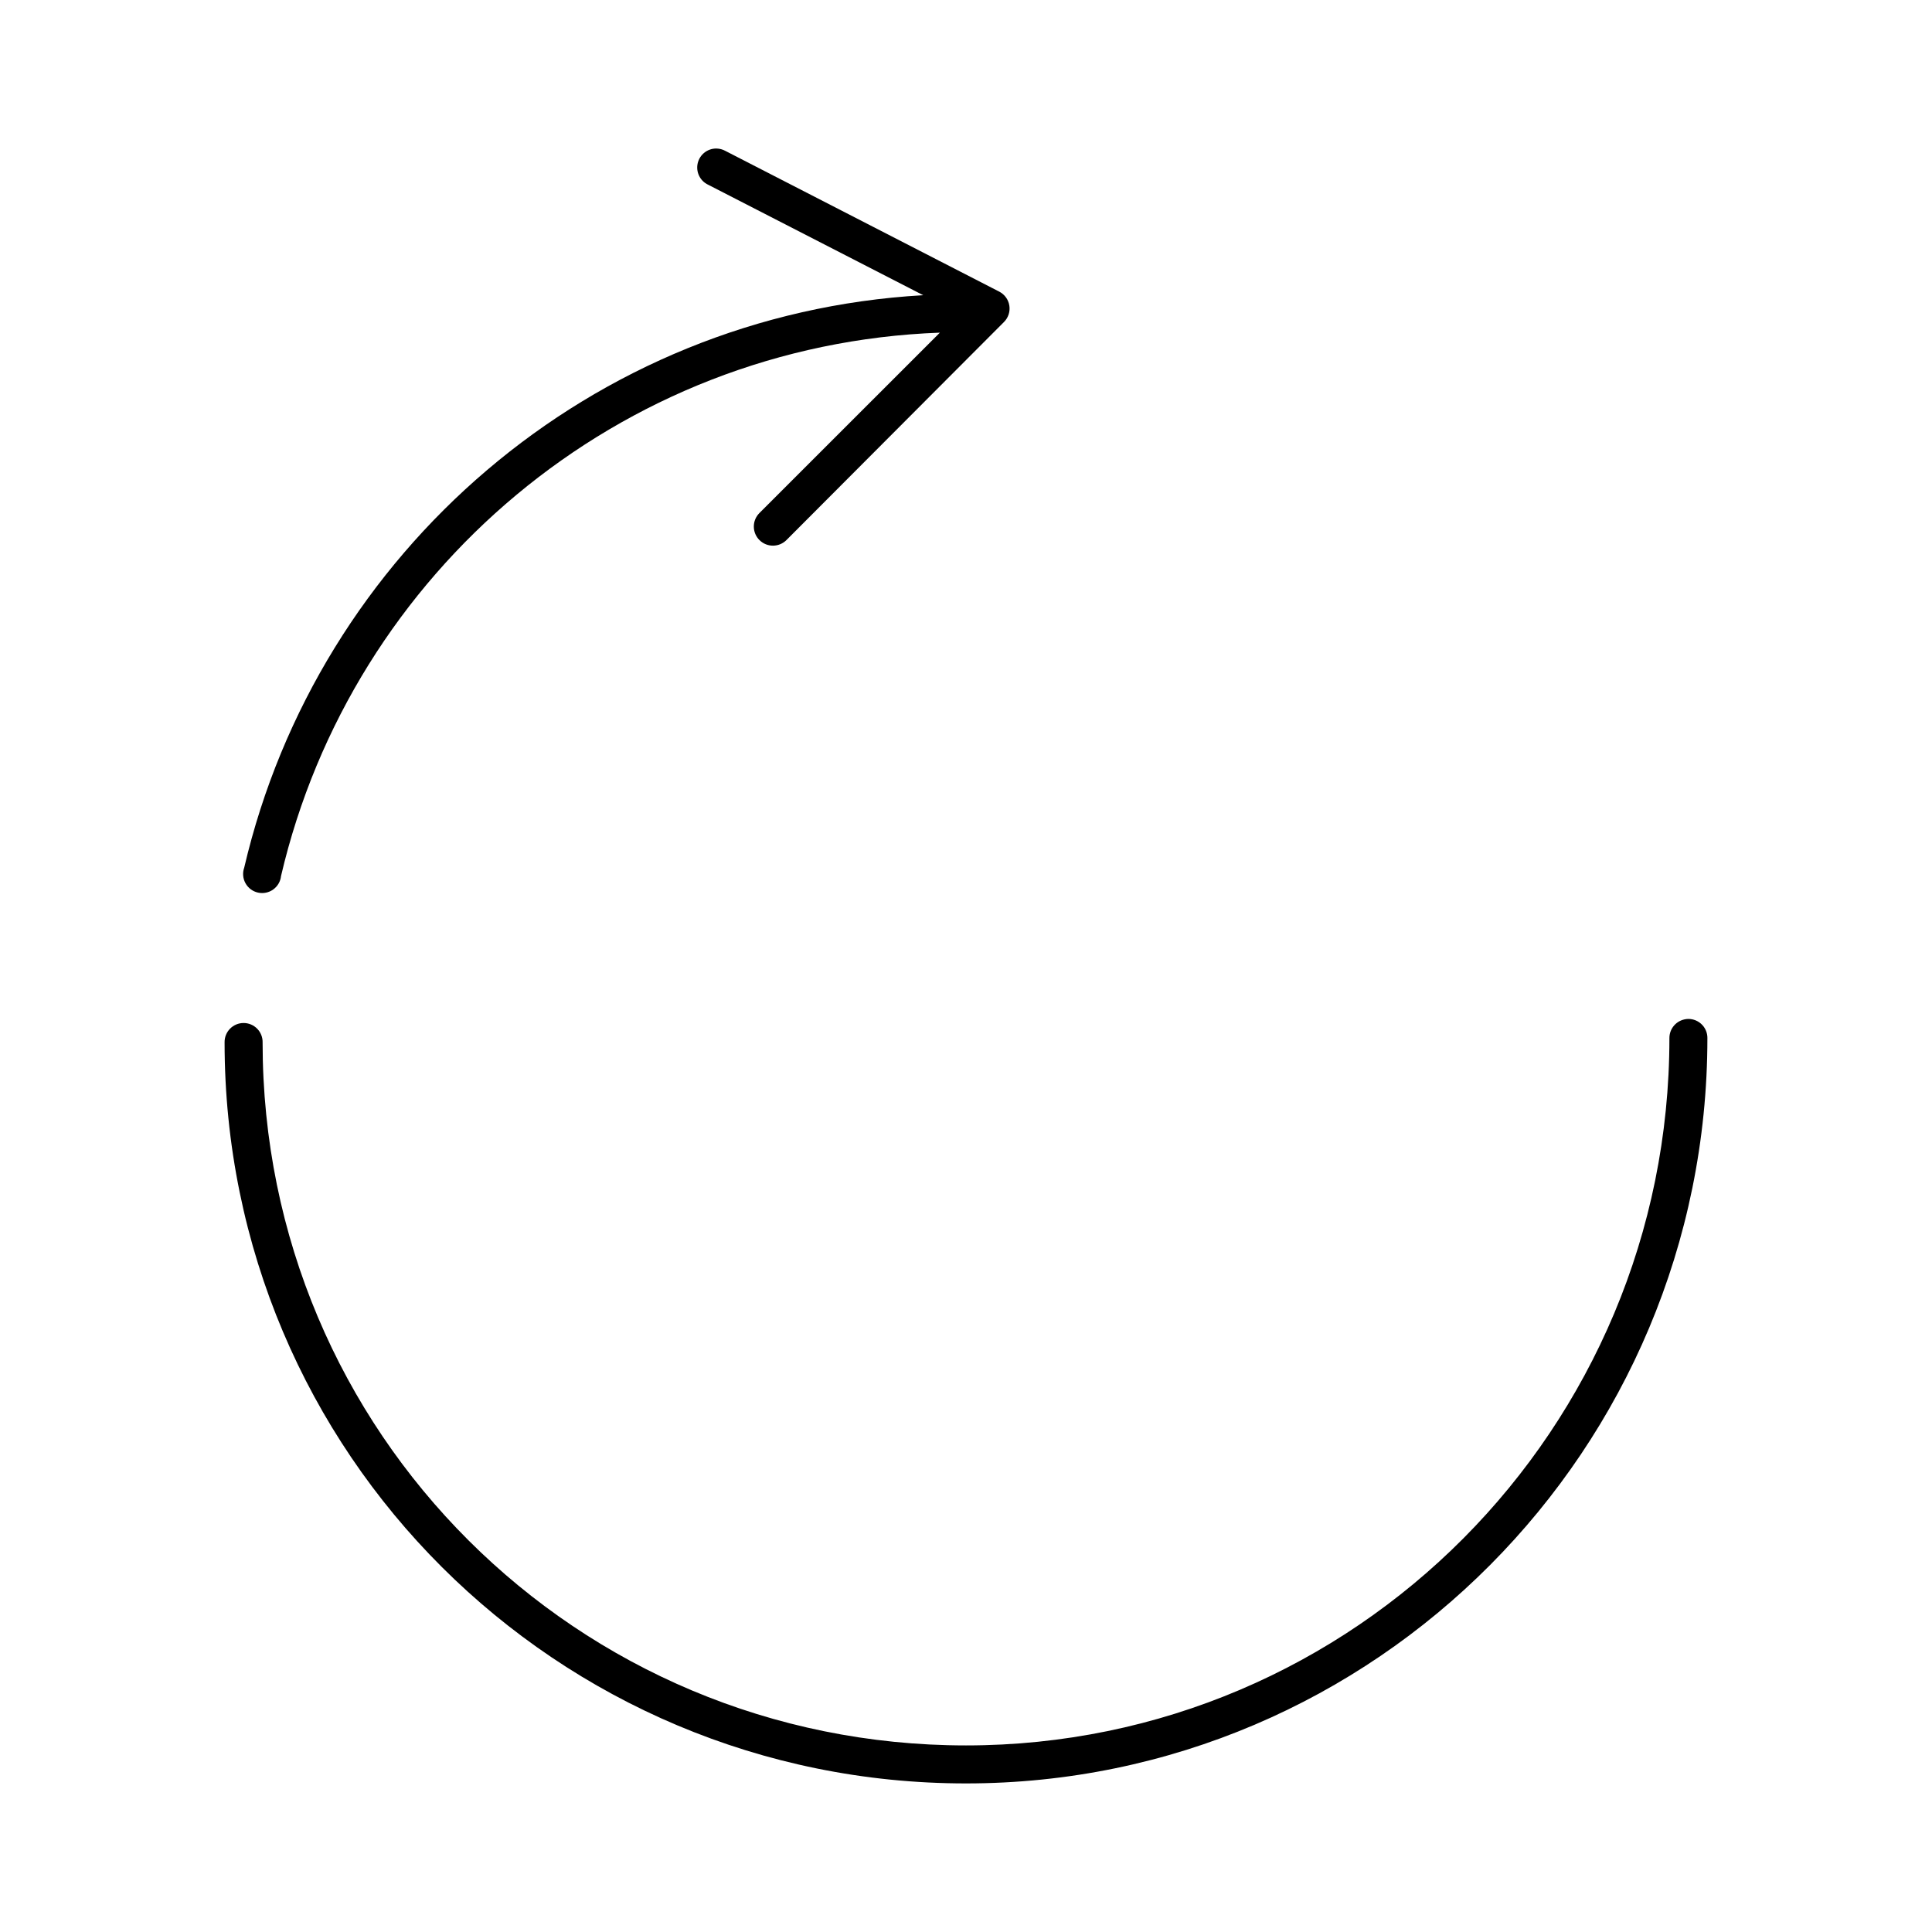 <?xml version="1.0" encoding="UTF-8"?>
<!-- Uploaded to: ICON Repo, www.svgrepo.com, Generator: ICON Repo Mixer Tools -->
<svg fill="#000000" width="800px" height="800px" version="1.1" viewBox="144 144 512 512" xmlns="http://www.w3.org/2000/svg">
 <path d="m333.88 183.36c-2.379-0.035-4.453 1.594-4.984 3.91-0.531 2.312 0.625 4.684 2.777 5.688l56.992 29.273c-87.926 5.031-160.43 68.066-179.95 151.72-0.48 1.355-0.355 2.856 0.34 4.113 0.695 1.262 1.898 2.164 3.301 2.481 1.406 0.316 2.879 0.02 4.047-0.82 1.172-0.84 1.926-2.137 2.074-3.57 18.809-80.57 89.422-140.86 174.6-144l-47.863 47.844h0.004c-1.957 2-1.922 5.203 0.078 7.16s5.207 1.922 7.164-0.078l57.621-57.762c1.133-1.137 1.656-2.746 1.406-4.332s-1.238-2.957-2.664-3.695l-72.582-37.297c-0.723-0.402-1.535-0.617-2.359-0.633zm256.94 230.72c-2.535 0.32-4.426 2.484-4.41 5.035 0 103.54-83.414 187.44-186.41 187.44-103.03 0-186.41-82.801-186.41-186.34h0.004c0.02-1.348-0.504-2.648-1.449-3.609-0.949-0.957-2.242-1.5-3.59-1.5-1.348 0-2.641 0.543-3.586 1.5-0.949 0.961-1.473 2.262-1.453 3.609 0 108.96 88.047 196.41 196.48 196.41 108.47 0 196.48-88.559 196.48-197.52h0.004c0.012-1.453-0.605-2.84-1.691-3.805-1.086-0.965-2.535-1.414-3.977-1.23z"/>
</svg>